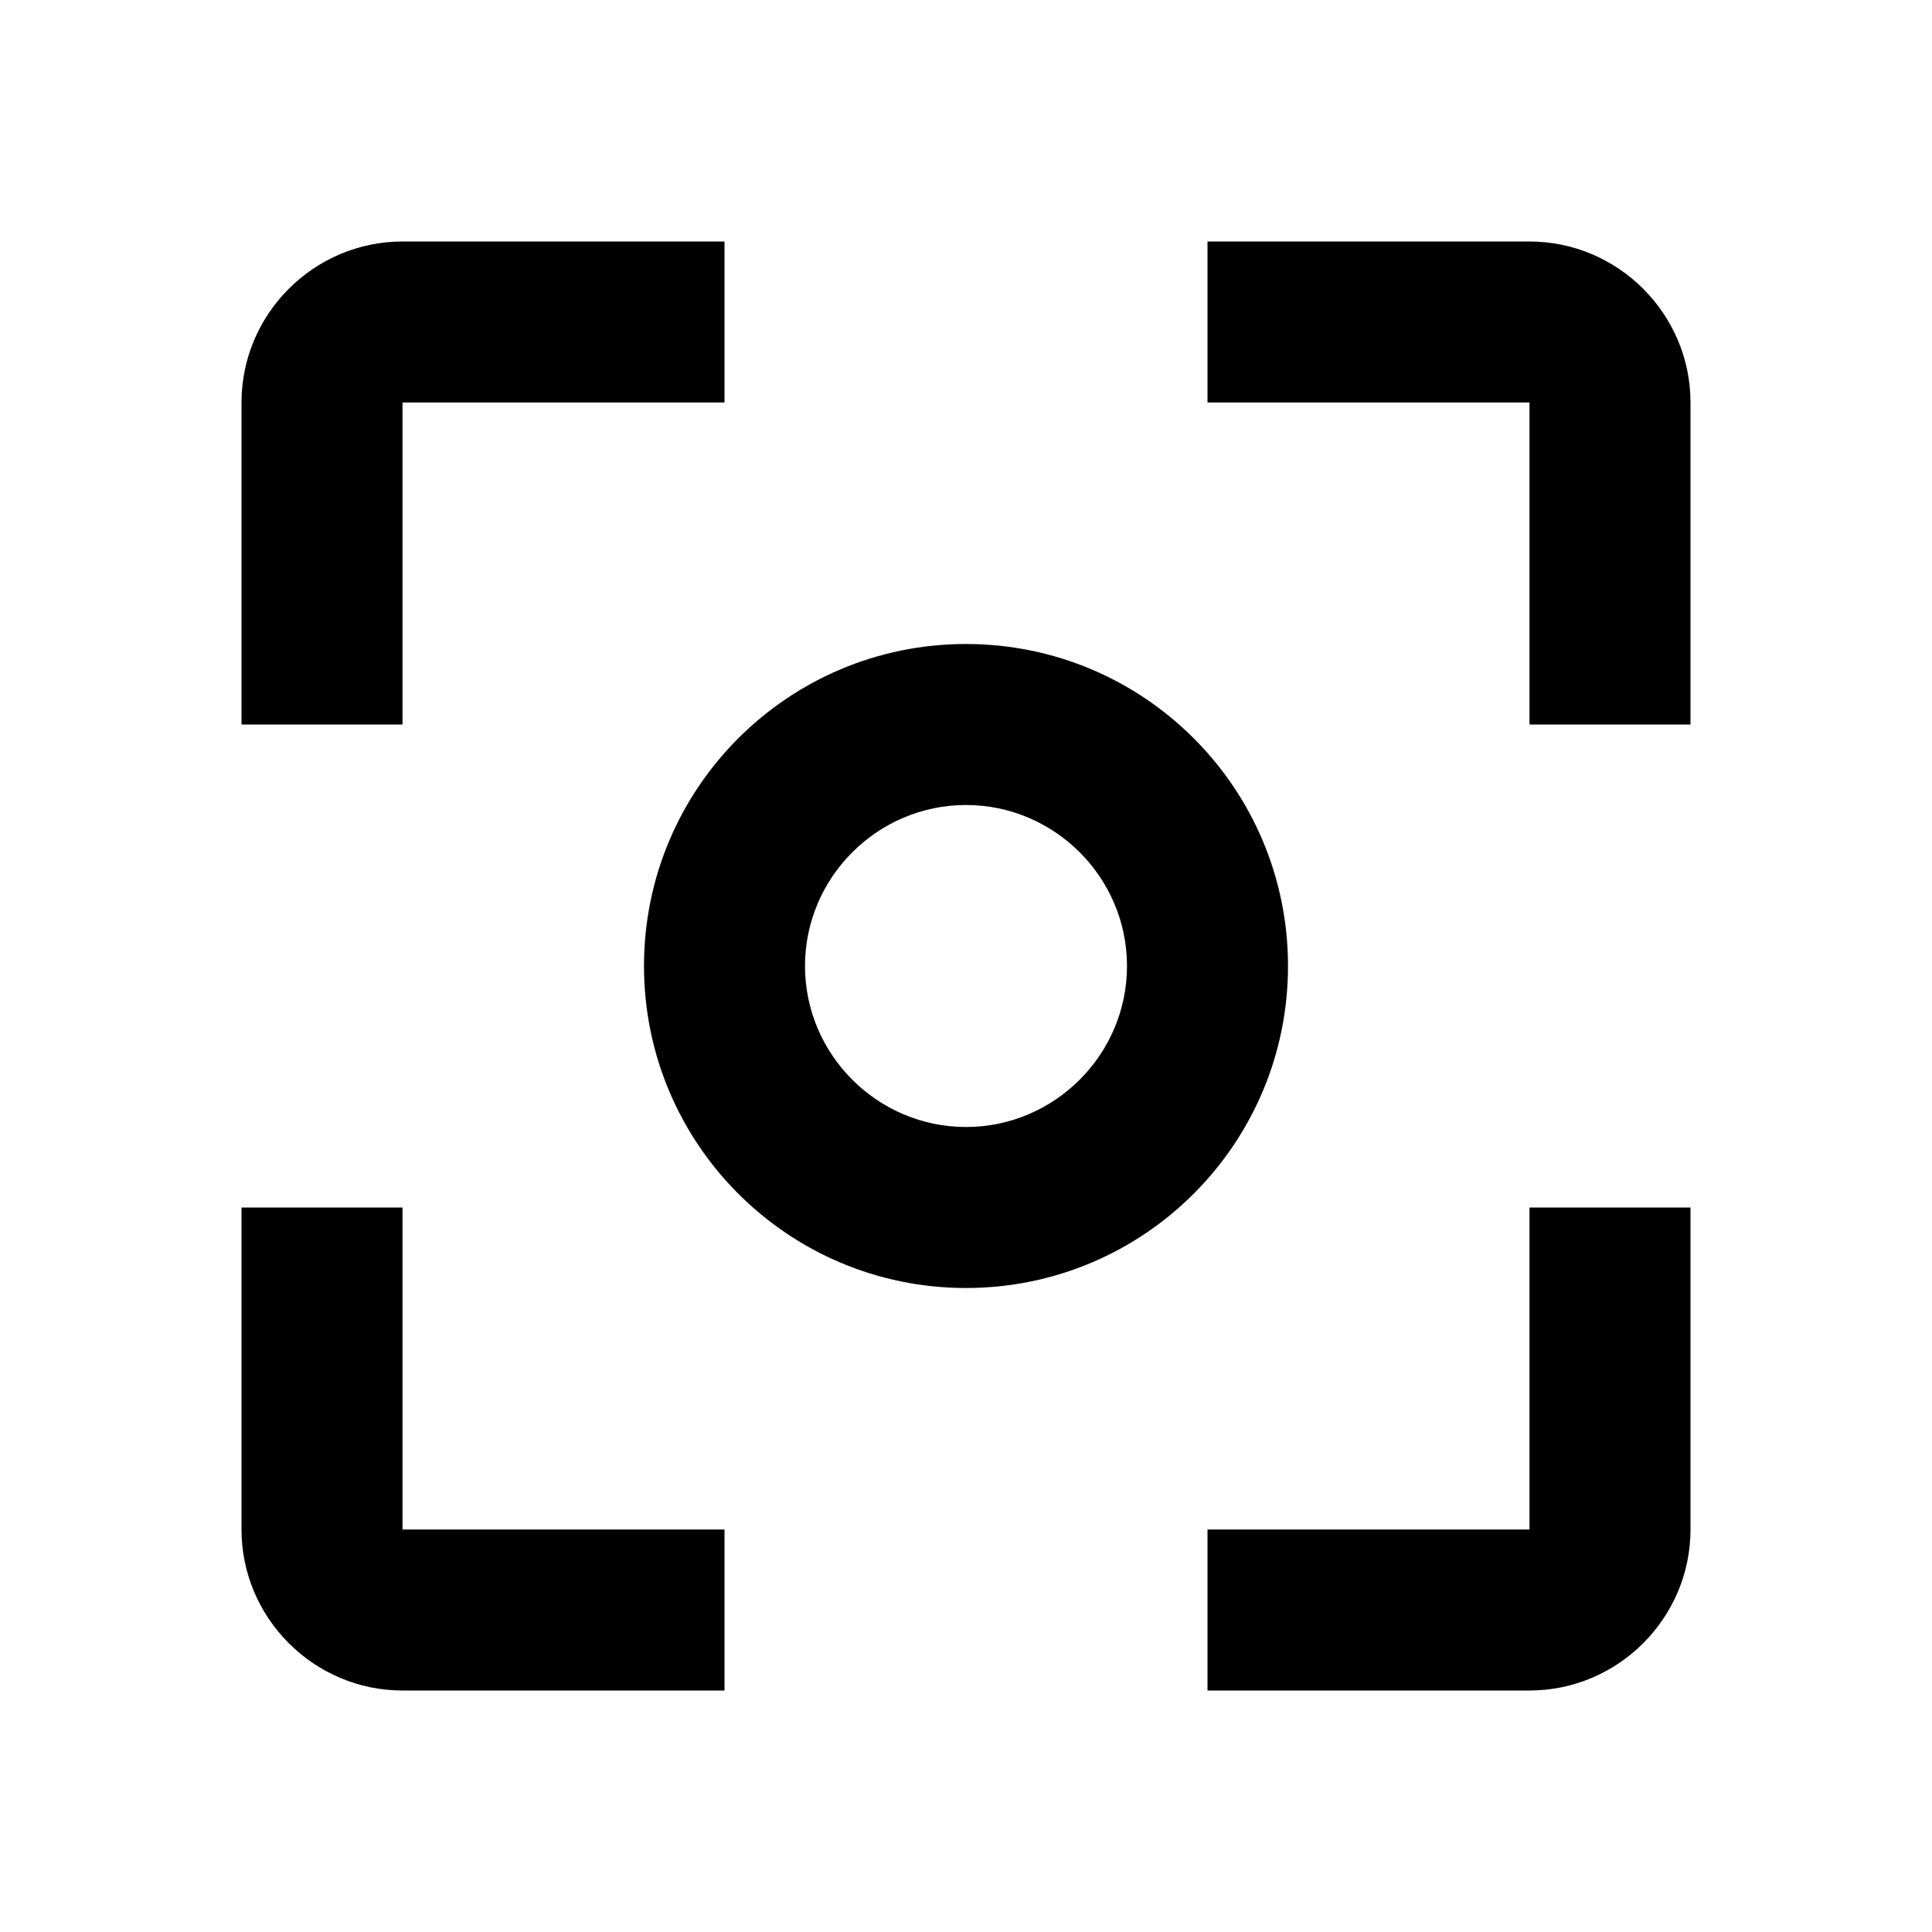 <?xml version="1.0" encoding="UTF-8"?><!DOCTYPE svg PUBLIC "-//W3C//DTD SVG 1.1//EN" "http://www.w3.org/Graphics/SVG/1.1/DTD/svg11.dtd"><svg xmlns="http://www.w3.org/2000/svg" xmlns:xlink="http://www.w3.org/1999/xlink" version="1.1" width="24" height="24" viewBox="0 0 24 24"><path d="M5,15H3V19C3,20.1 3.9,21 5,21H9V19H5M5,5H9V3H5C3.9,3 3,3.9 3,5V9H5M19,3H15V5H19V9H21V5C21,3.9 20.1,3 19,3M19,19H15V21H19C20.1,21 21,20.1 21,19V15H19M12,8C9.79,8 8,9.79 8,12C8,14.21 9.79,16 12,16C14.21,16 16,14.21 16,12C16,9.79 14.21,8 12,8M12,14C10.9,14 10,13.1 10,12C10,10.9 10.9,10 12,10C13.1,10 14,10.9 14,12C14,13.1 13.1,14 12,14Z" /></svg>